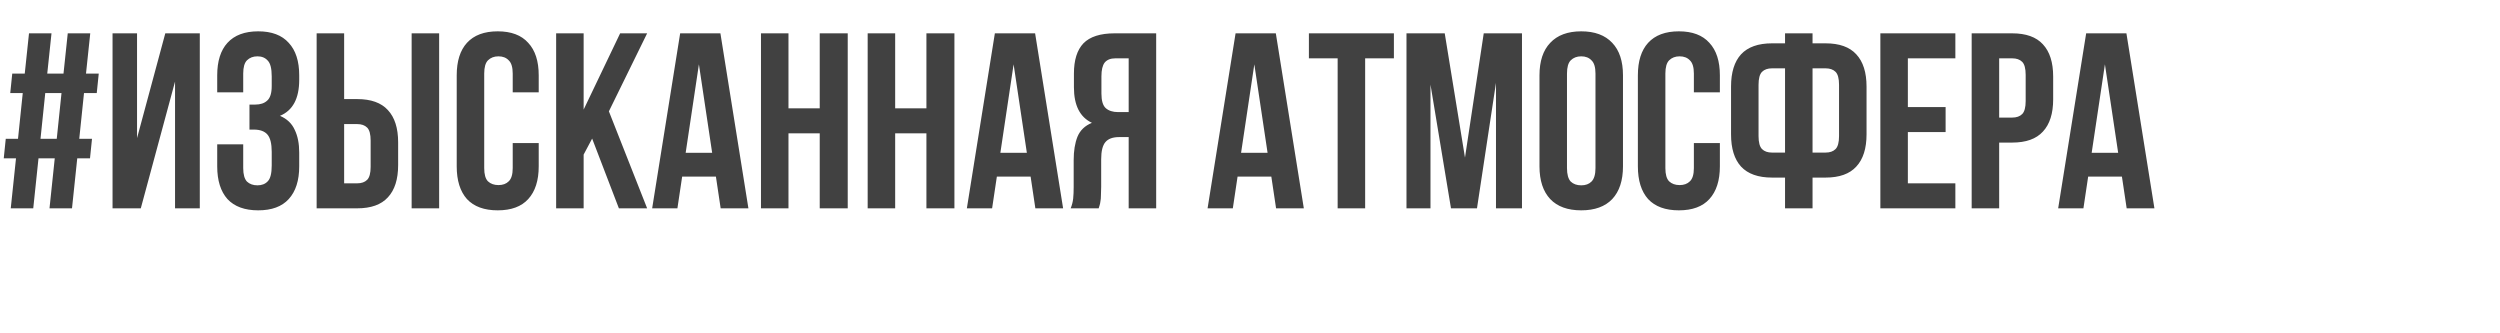 <?xml version="1.0" encoding="UTF-8"?> <svg xmlns="http://www.w3.org/2000/svg" width="300" height="40" viewBox="0 0 300 40" fill="none"><path d="M6.57 19H4.62L3.99 25H1.29L1.92 19H0.45L0.69 16.66H2.16L2.73 11.17H1.23L1.47 8.83H2.97L3.48 4H6.18L5.67 8.83H7.62L8.13 4H10.83L10.32 8.83H11.85L11.61 11.17H10.08L9.51 16.66H11.04L10.8 19H9.27L8.64 25H5.94L6.57 19ZM4.86 16.66H6.81L7.38 11.17H5.43L4.86 16.66ZM16.895 25H13.505V4H16.445V16.57L19.835 4H23.975V25H21.005V9.79L16.895 25ZM32.606 9.16C32.606 8.22 32.446 7.59 32.126 7.27C31.826 6.93 31.416 6.76 30.896 6.76C30.376 6.76 29.956 6.92 29.636 7.24C29.336 7.54 29.186 8.07 29.186 8.83V11.08H26.066V9.04C26.066 7.34 26.476 6.04 27.296 5.14C28.136 4.22 29.366 3.76 30.986 3.76C32.606 3.76 33.826 4.22 34.646 5.14C35.486 6.04 35.906 7.34 35.906 9.04V9.58C35.906 11.82 35.136 13.26 33.596 13.9C34.436 14.26 35.026 14.82 35.366 15.58C35.726 16.32 35.906 17.23 35.906 18.31V19.96C35.906 21.66 35.486 22.97 34.646 23.89C33.826 24.79 32.606 25.24 30.986 25.24C29.366 25.24 28.136 24.79 27.296 23.89C26.476 22.97 26.066 21.66 26.066 19.96V17.32H29.186V20.17C29.186 20.93 29.336 21.47 29.636 21.79C29.956 22.09 30.376 22.24 30.896 22.24C31.416 22.24 31.826 22.08 32.126 21.76C32.446 21.44 32.606 20.81 32.606 19.87V18.22C32.606 17.24 32.436 16.55 32.096 16.15C31.756 15.75 31.206 15.55 30.446 15.55H29.936V12.55H30.626C31.246 12.55 31.726 12.39 32.066 12.07C32.426 11.75 32.606 11.17 32.606 10.33V9.16ZM42.857 22C43.377 22 43.777 21.86 44.057 21.58C44.337 21.3 44.477 20.78 44.477 20.02V16.87C44.477 16.11 44.337 15.59 44.057 15.31C43.777 15.03 43.377 14.89 42.857 14.89H41.297V22H42.857ZM37.997 25V4H41.297V11.89H42.857C44.517 11.89 45.747 12.33 46.547 13.21C47.367 14.09 47.777 15.38 47.777 17.08V19.81C47.777 21.51 47.367 22.8 46.547 23.68C45.747 24.56 44.517 25 42.857 25H37.997ZM49.397 4H52.697V25H49.397V4ZM64.646 17.17V19.96C64.646 21.66 64.226 22.97 63.386 23.89C62.566 24.79 61.346 25.24 59.726 25.24C58.106 25.24 56.876 24.79 56.036 23.89C55.216 22.97 54.806 21.66 54.806 19.96V9.04C54.806 7.34 55.216 6.04 56.036 5.14C56.876 4.22 58.106 3.76 59.726 3.76C61.346 3.76 62.566 4.22 63.386 5.14C64.226 6.04 64.646 7.34 64.646 9.04V11.08H61.526V8.83C61.526 8.07 61.366 7.54 61.046 7.24C60.746 6.92 60.336 6.76 59.816 6.76C59.296 6.76 58.876 6.92 58.556 7.24C58.256 7.54 58.106 8.07 58.106 8.83V20.17C58.106 20.93 58.256 21.46 58.556 21.76C58.876 22.06 59.296 22.21 59.816 22.21C60.336 22.21 60.746 22.06 61.046 21.76C61.366 21.46 61.526 20.93 61.526 20.17V17.17H64.646ZM71.057 16.63L70.037 18.55V25H66.737V4H70.037V13.15L74.417 4H77.657L73.067 13.36L77.657 25H74.267L71.057 16.63ZM89.809 25H86.479L85.909 21.19H81.859L81.289 25H78.259L81.619 4H86.449L89.809 25ZM82.279 18.34H85.459L83.869 7.72L82.279 18.34ZM94.617 25H91.317V4H94.617V13H98.367V4H101.727V25H98.367V16H94.617V25ZM107.42 25H104.12V4H107.42V13H111.17V4H114.53V25H111.17V16H107.42V25ZM127.573 25H124.243L123.673 21.19H119.623L119.053 25H116.023L119.383 4H124.213L127.573 25ZM120.043 18.34H123.223L121.633 7.72L120.043 18.34ZM133.851 7C133.271 7 132.841 7.17 132.561 7.51C132.301 7.85 132.171 8.4 132.171 9.16V11.23C132.171 12.07 132.341 12.65 132.681 12.97C133.041 13.29 133.531 13.45 134.151 13.45H135.441V7H133.851ZM128.481 25C128.641 24.6 128.741 24.21 128.781 23.83C128.821 23.43 128.841 22.97 128.841 22.45V19.21C128.841 18.11 128.991 17.18 129.291 16.42C129.611 15.64 130.191 15.08 131.031 14.74C129.591 14.06 128.871 12.64 128.871 10.48V8.83C128.871 7.21 129.251 6 130.011 5.2C130.791 4.4 132.041 4 133.761 4H138.741V25H135.441V16.45H134.301C133.541 16.45 132.991 16.65 132.651 17.05C132.311 17.45 132.141 18.14 132.141 19.12V22.42C132.141 22.84 132.131 23.19 132.111 23.47C132.111 23.75 132.091 23.98 132.051 24.16C132.031 24.34 132.001 24.49 131.961 24.61C131.921 24.73 131.881 24.86 131.841 25H128.481ZM156.459 25H153.129L152.559 21.19H148.509L147.939 25H144.909L148.269 4H153.099L156.459 25ZM148.929 18.34H152.109L150.519 7.72L148.929 18.34ZM157.068 4H167.268V7H163.818V25H160.518V7H157.068V4ZM175.798 18.91L178.048 4H182.638V25H179.518V9.94L177.238 25H174.118L171.658 10.15V25H168.778V4H173.368L175.798 18.91ZM188.038 20.17C188.038 20.93 188.188 21.47 188.488 21.79C188.808 22.09 189.228 22.24 189.748 22.24C190.268 22.24 190.678 22.09 190.978 21.79C191.298 21.47 191.458 20.93 191.458 20.17V8.83C191.458 8.07 191.298 7.54 190.978 7.24C190.678 6.92 190.268 6.76 189.748 6.76C189.228 6.76 188.808 6.92 188.488 7.24C188.188 7.54 188.038 8.07 188.038 8.83V20.17ZM184.738 9.04C184.738 7.34 185.168 6.04 186.028 5.14C186.888 4.22 188.128 3.76 189.748 3.76C191.368 3.76 192.608 4.22 193.468 5.14C194.328 6.04 194.758 7.34 194.758 9.04V19.96C194.758 21.66 194.328 22.97 193.468 23.89C192.608 24.79 191.368 25.24 189.748 25.24C188.128 25.24 186.888 24.79 186.028 23.89C185.168 22.97 184.738 21.66 184.738 19.96V9.04ZM206.385 17.17V19.96C206.385 21.66 205.965 22.97 205.125 23.89C204.305 24.79 203.085 25.24 201.465 25.24C199.845 25.24 198.615 24.79 197.775 23.89C196.955 22.97 196.545 21.66 196.545 19.96V9.04C196.545 7.34 196.955 6.04 197.775 5.14C198.615 4.22 199.845 3.76 201.465 3.76C203.085 3.76 204.305 4.22 205.125 5.14C205.965 6.04 206.385 7.34 206.385 9.04V11.08H203.265V8.83C203.265 8.07 203.105 7.54 202.785 7.24C202.485 6.92 202.075 6.76 201.555 6.76C201.035 6.76 200.615 6.92 200.295 7.24C199.995 7.54 199.845 8.07 199.845 8.83V20.17C199.845 20.93 199.995 21.46 200.295 21.76C200.615 22.06 201.035 22.21 201.555 22.21C202.075 22.21 202.485 22.06 202.785 21.76C203.105 21.46 203.265 20.93 203.265 20.17V17.17H206.385ZM214.205 21.31H212.645C210.985 21.31 209.745 20.87 208.925 19.99C208.125 19.11 207.725 17.82 207.725 16.12V10.39C207.725 8.69 208.125 7.4 208.925 6.52C209.745 5.64 210.985 5.2 212.645 5.2H214.205V4H217.505V5.2H219.065C220.725 5.2 221.955 5.64 222.755 6.52C223.575 7.4 223.985 8.69 223.985 10.39V16.12C223.985 17.82 223.575 19.11 222.755 19.99C221.955 20.87 220.725 21.31 219.065 21.31H217.505V25H214.205V21.31ZM217.505 8.2V18.31H219.065C219.585 18.31 219.985 18.17 220.265 17.89C220.545 17.61 220.685 17.09 220.685 16.33V10.18C220.685 9.42 220.545 8.9 220.265 8.62C219.985 8.34 219.585 8.2 219.065 8.2H217.505ZM212.645 8.2C212.125 8.2 211.725 8.34 211.445 8.62C211.165 8.9 211.025 9.42 211.025 10.18V16.33C211.025 17.09 211.165 17.61 211.445 17.89C211.725 18.17 212.125 18.31 212.645 18.31H214.205V8.2H212.645ZM228.943 12.85H233.473V15.85H228.943V22H234.643V25H225.643V4H234.643V7H228.943V12.85ZM241.46 4C243.12 4 244.35 4.44 245.15 5.32C245.97 6.2 246.38 7.49 246.38 9.19V11.92C246.38 13.62 245.97 14.91 245.15 15.79C244.35 16.67 243.12 17.11 241.46 17.11H239.9V25H236.6V4H241.46ZM239.9 7V14.11H241.46C241.98 14.11 242.38 13.97 242.66 13.69C242.94 13.41 243.08 12.89 243.08 12.13V8.98C243.08 8.22 242.94 7.7 242.66 7.42C242.38 7.14 241.98 7 241.46 7H239.9ZM258.53 25H255.2L254.63 21.19H250.58L250.01 25H246.98L250.34 4H255.17L258.53 25ZM251 18.34H254.18L252.59 7.72L251 18.34Z" fill="#414141"></path></svg> 